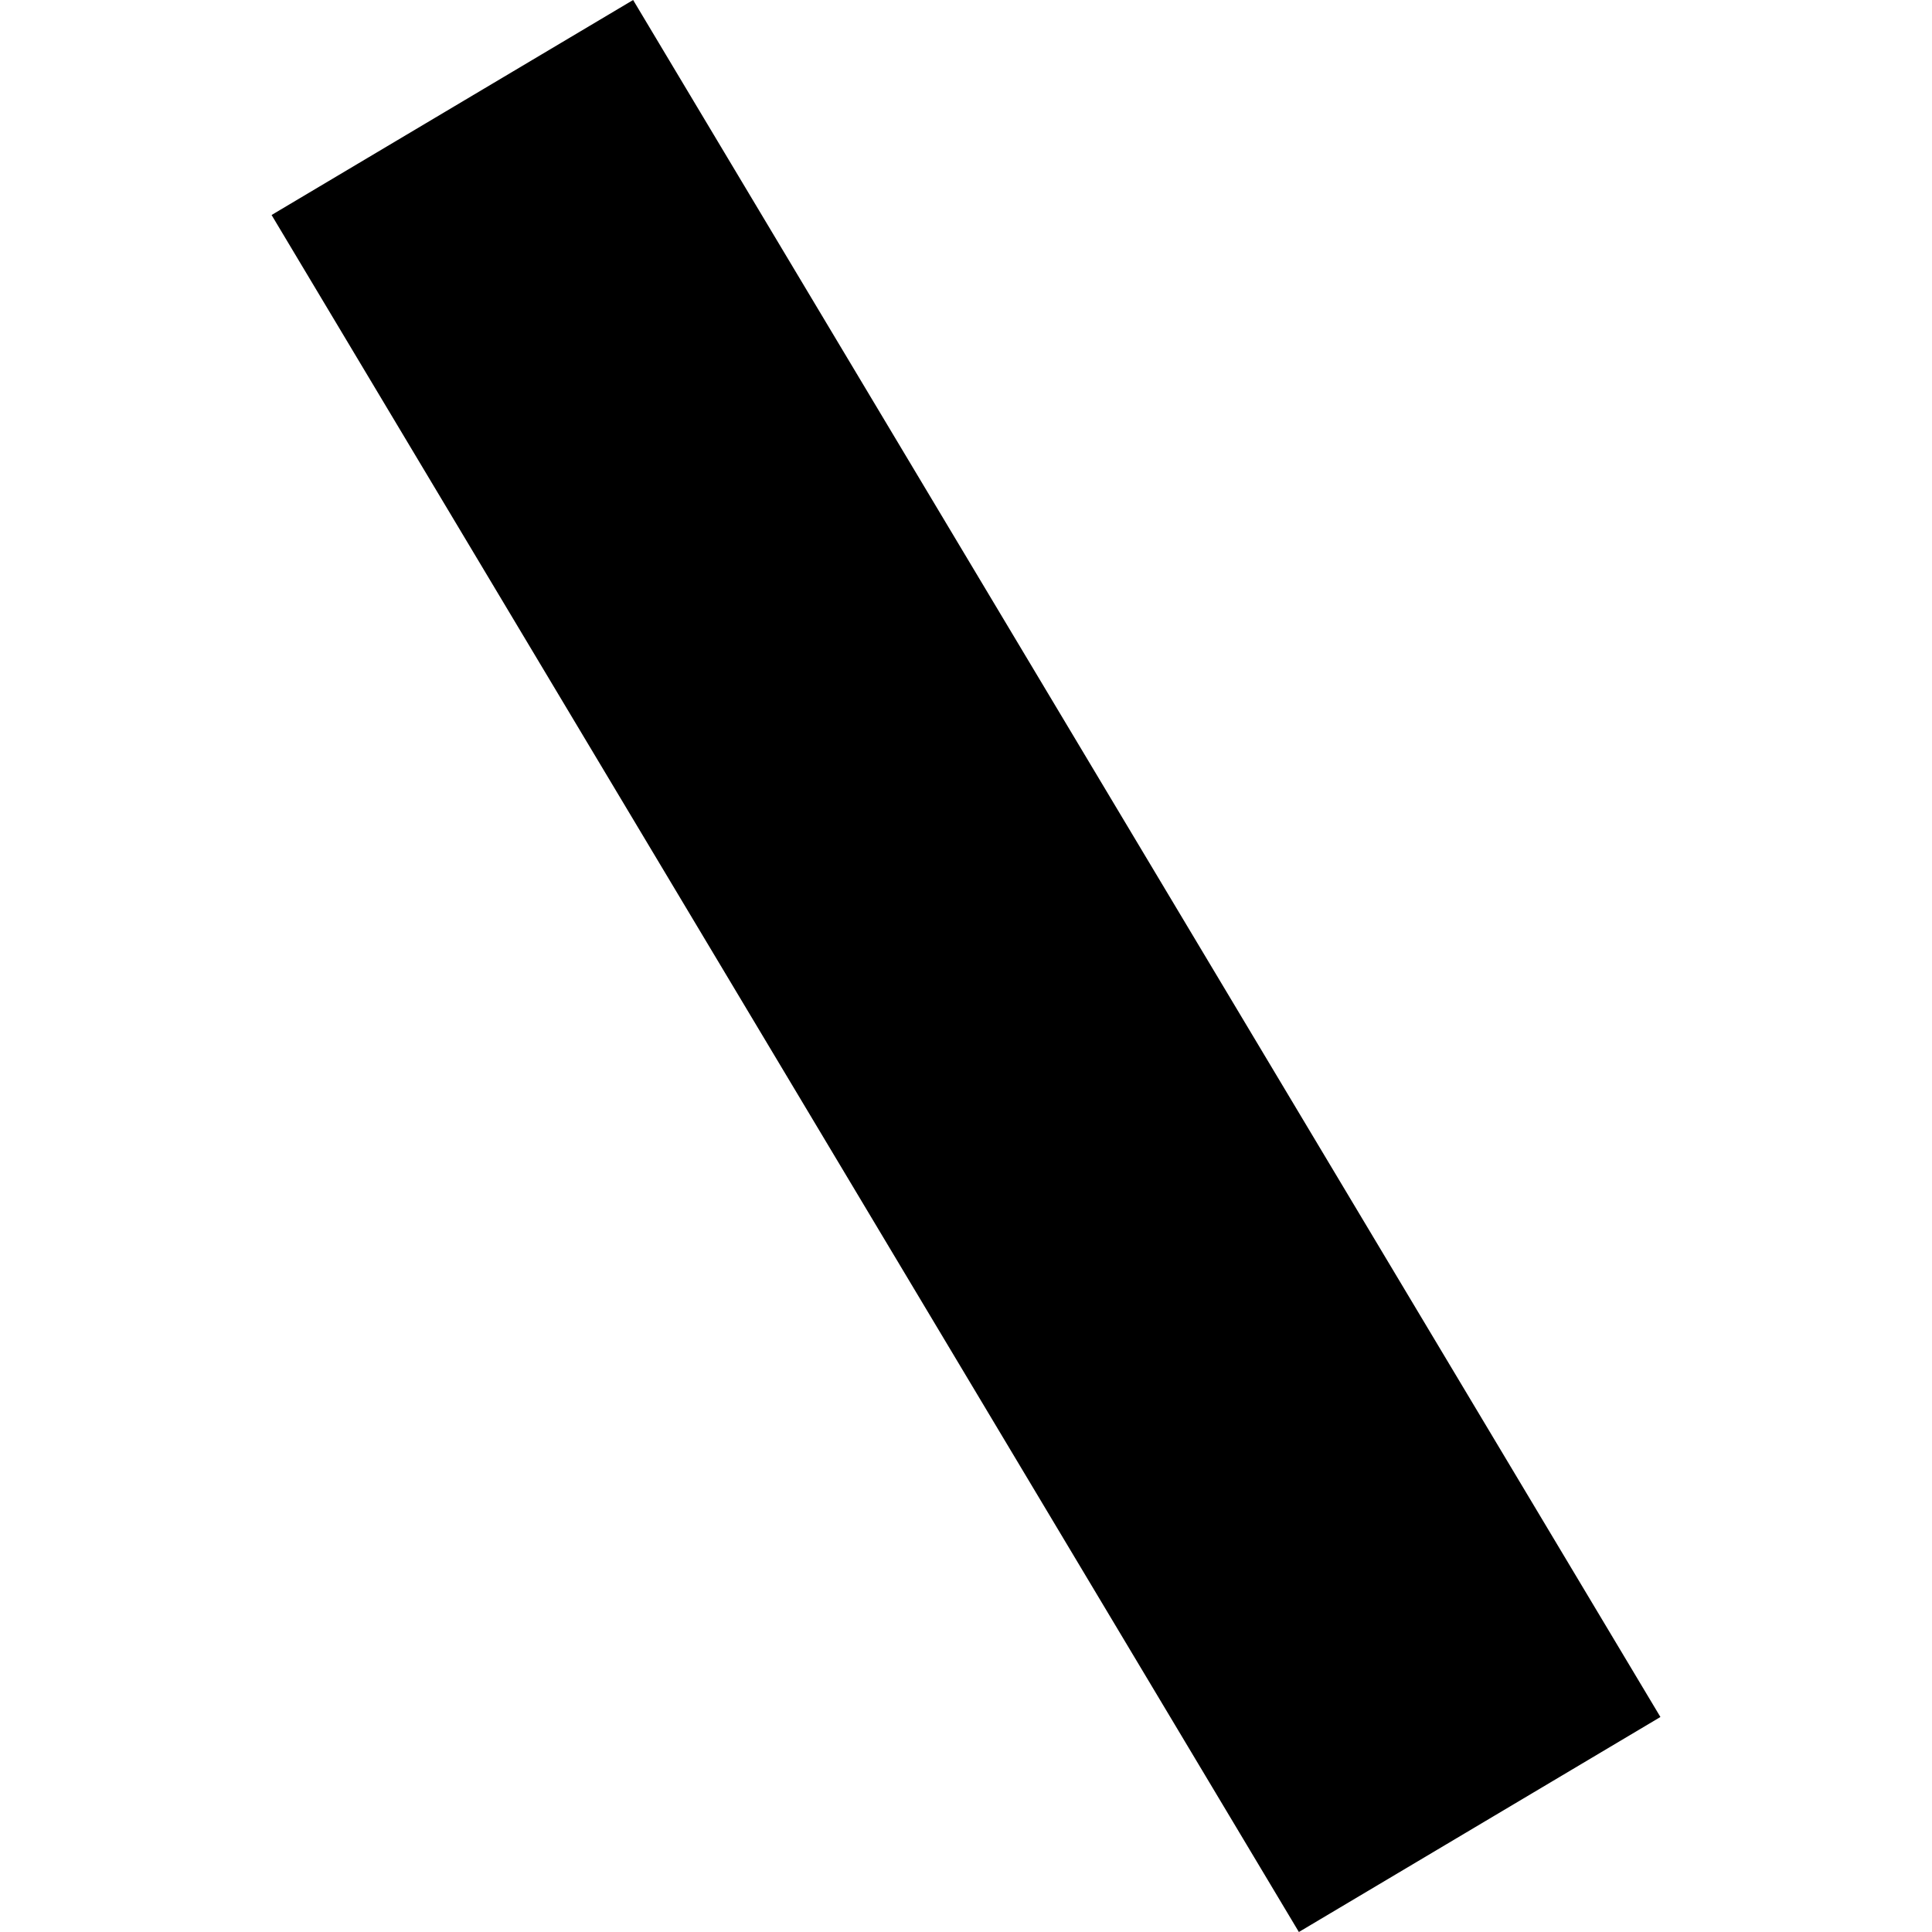 <?xml version="1.0" encoding="utf-8" standalone="no"?>
<!DOCTYPE svg PUBLIC "-//W3C//DTD SVG 1.1//EN"
  "http://www.w3.org/Graphics/SVG/1.1/DTD/svg11.dtd">
<!-- Created with matplotlib (https://matplotlib.org/) -->
<svg height="288pt" version="1.1" viewBox="0 0 288 288" width="288pt" xmlns="http://www.w3.org/2000/svg" xmlns:xlink="http://www.w3.org/1999/xlink">
 <defs>
  <style type="text/css">
*{stroke-linecap:butt;stroke-linejoin:round;}
  </style>
 </defs>
 <g id="figure_1">
  <g id="patch_1">
   <path d="M 0 288 
L 288 288 
L 288 0 
L 0 0 
z
" style="fill:none;opacity:0;"/>
  </g>
  <g id="axes_1">
   <g id="PatchCollection_1">
    <path clip-path="url(#pd2e0ba584a)" d="M 247.516 255.95 
L 193.621 288 
L 40.484 32.05 
L 94.379 0 
L 247.516 255.95 
"/>
   </g>
  </g>
 </g>
 <defs>
  <clipPath id="pd2e0ba584a">
   <rect height="288" width="207.033" x="40.484" y="0"/>
  </clipPath>
 </defs>
</svg>
